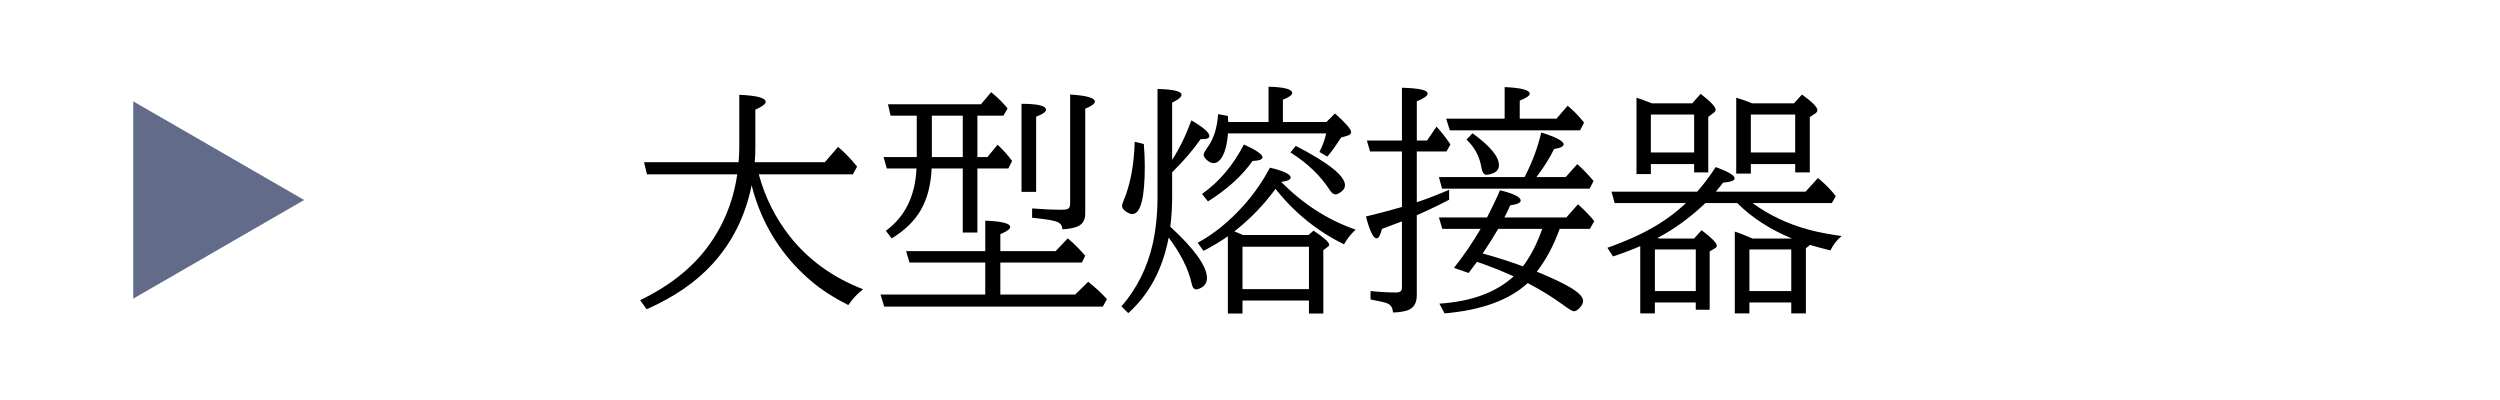 <?xml version="1.0" encoding="UTF-8"?><svg id="_レイヤー_1" xmlns="http://www.w3.org/2000/svg" viewBox="0 0 250 40"><defs><style>.cls-1{fill:#626b8a;}</style></defs><path d="M75.878,17.431c.627,2.306,1.664,4.379,3.115,6.217,1.862,2.354,4.303,4.113,7.322,5.278-.522.381-1.018.907-1.485,1.581-1.442-.729-2.671-1.521-3.686-2.377-2.552-2.164-4.379-4.807-5.479-7.93-.215-.603-.381-1.161-.5-1.676-.626,3.083-1.938,5.714-3.936,7.894-1.633,1.791-3.819,3.293-6.562,4.505l-.653-.903c2.868-1.387,5.1-3.138,6.692-5.254,1.608-2.132,2.615-4.577,3.02-7.335h-9.034l-.286-1.213h9.451c.048-.523.071-1.026.071-1.51v-5.23c1.76.079,2.639.313,2.639.701,0,.222-.344.483-1.033.784v3.769c0,.539-.021,1.034-.061,1.486h7.015l1.319-1.533c.689.594,1.323,1.252,1.902,1.973l-.416.773h-9.416Z"/><path d="M100.034,26.252v3.198h7.49l1.295-1.272c.714.563,1.34,1.142,1.879,1.736l-.416.749h-21.861l-.369-1.213h10.473v-3.198h-7.572l-.345-1.141h7.917v-3.044c1.665.063,2.497.273,2.497.631,0,.206-.329.443-.987.713v1.7h5.528l1.213-1.272c.547.444,1.13,1.022,1.747,1.735l-.332.678h-8.156ZM97.74,11.57v4.138h.999l1.021-1.236c.563.53,1.047,1.073,1.451,1.628l-.381.749h-3.091v6.408h-1.462v-6.408h-3.115c-.07,1.625-.424,2.996-1.058,4.113-.618,1.102-1.597,2.061-2.937,2.877l-.582-.761c1.918-1.402,2.939-3.479,3.066-6.229h-2.972l-.321-1.141h3.317v-4.138h-2.616l-.261-1.141h9.296l1.023-1.213c.681.562,1.228,1.105,1.64,1.629l-.416.725h-2.604ZM96.278,11.57h-3.091v4.138h3.091v-4.138ZM102.151,19.19v-8.809c1.632,0,2.448.198,2.448.595,0,.214-.329.443-.986.689v7.524h-1.462ZM103.209,20.843c1.085.088,2.072.131,2.96.131.381,0,.614-.047.701-.143.096-.087.143-.245.143-.476v-10.901c1.648.096,2.473.333,2.473.714,0,.206-.32.439-.963.701v10.509c0,.714-.336,1.165-1.01,1.355-.444.127-.872.19-1.284.19.008-.396-.222-.662-.689-.797-.356-.11-1.134-.229-2.33-.356v-.928Z"/><path d="M117.213,15.993c.745-1.157,1.388-2.477,1.926-3.959,1.196.697,1.796,1.221,1.796,1.569,0,.206-.211.309-.631.309h-.238c-.808,1.142-1.759,2.247-2.853,3.317v2.449c0,1.006-.06,2.005-.179,2.995,2.441,2.251,3.662,3.963,3.662,5.136,0,.436-.198.761-.594.975-.184.104-.342.154-.477.154-.229,0-.385-.197-.463-.594-.317-1.435-1.082-2.964-2.295-4.589-.594,3.146-1.941,5.666-4.042,7.561l-.677-.678c1.545-1.791,2.587-3.879,3.126-6.265.317-1.435.476-3,.476-4.695v-10.783c1.601.04,2.401.234,2.401.583,0,.222-.313.483-.939.784v5.73ZM113.468,14.174l.916.227c.063.808.096,1.541.096,2.199,0,3.201-.417,4.803-1.249,4.803-.214,0-.448-.1-.701-.298-.214-.158-.321-.328-.321-.511,0-.119.039-.27.119-.452.697-1.632,1.078-3.621,1.141-5.968ZM130.895,30.056h-6.645v1.296h-1.463v-7.728c-.729.516-1.541,1.003-2.437,1.462l-.583-.808c1.633-.888,3.158-2.124,4.577-3.71,1.038-1.156,1.922-2.425,2.651-3.804,1.379.333,2.068.662,2.068.986,0,.215-.313.361-.939.44,2.172,2.211,4.652,3.804,7.441,4.779-.451.403-.84.891-1.164,1.462-2.672-1.308-4.953-3.154-6.848-5.54-1.182,1.609-2.553,3.023-4.113,4.244.143.056.349.143.618.262.103.047.183.083.237.106h6.551l.512-.439c1.037.697,1.557,1.165,1.557,1.402,0,.08-.039.147-.119.202l-.463.345v6.337h-1.439v-1.296ZM120.209,19.392c1.704-1.204,3.099-2.853,4.185-4.945,1.236.563,1.854.991,1.854,1.284,0,.214-.333.337-.999.368-1.046,1.49-2.531,2.838-4.457,4.042l-.583-.749ZM126.854,12.201v-3.531c1.576.04,2.365.25,2.365.63,0,.206-.309.428-.928.666v2.235h4.352l.855-.856c1.078.959,1.617,1.581,1.617,1.866,0,.159-.123.277-.368.356l-.642.19c-.627.967-1.086,1.602-1.379,1.902l-.785-.464c.316-.61.543-1.229.678-1.854h-9.82c-.062.761-.182,1.379-.355,1.854-.286.745-.65,1.117-1.094,1.117-.23,0-.477-.126-.738-.38-.166-.167-.249-.317-.249-.452s.131-.384.393-.749c.61-.84.963-1.945,1.058-3.316l.975.179.024.38.012.227h4.03ZM130.895,28.915v-4.244h-6.645v4.244h6.645ZM129.577,14.59c3.28,1.688,4.921,3,4.921,3.936,0,.245-.123.459-.368.642-.23.183-.424.273-.582.273-.191,0-.377-.139-.56-.416-.935-1.458-2.251-2.719-3.946-3.78l.535-.654Z"/><path d="M141.679,15.148v5.076c1.109-.372,2.188-.788,3.233-1.248v.999c-1.094.57-2.171,1.086-3.233,1.545v8.001c0,.84-.345,1.355-1.034,1.546-.429.118-.88.178-1.355.178-.008-.468-.21-.776-.606-.927-.254-.096-.797-.219-1.629-.369v-.844c.912.095,1.764.143,2.557.143.293,0,.471-.075.535-.226.031-.071.047-.175.047-.31v-6.574c-.84.325-1.506.575-1.997.749-.159.635-.337.951-.534.951-.334,0-.689-.729-1.07-2.188,1.102-.262,2.302-.578,3.602-.951v-5.552h-3.186l-.321-1.093h3.507v-5.278c1.712.039,2.568.233,2.568.582,0,.222-.361.479-1.082.772v3.924h1.022l.95-1.392c.523.579.987,1.173,1.392,1.783l-.393.701h-2.972ZM152.461,17.705c.04-.087.087-.183.143-.285.674-1.34,1.181-2.73,1.522-4.173,1.489.468,2.234.863,2.234,1.188,0,.214-.317.368-.951.464-.42.872-1.006,1.807-1.76,2.806h2.925l1.153-1.296c.57.507,1.113,1.069,1.629,1.688l-.393.773h-14.753l-.321-1.165h8.571ZM153.686,27.168c1.554.642,2.675,1.173,3.364,1.593.84.499,1.26.943,1.26,1.331,0,.246-.139.504-.416.773-.182.174-.353.261-.511.261-.144,0-.523-.229-1.142-.689-1.062-.769-2.219-1.478-3.471-2.128-1.84,1.696-4.609,2.707-8.311,3.031l-.522-.975c3.21-.214,5.687-1.125,7.43-2.734l-.249-.106c-1.078-.483-2.22-.932-3.424-1.344-.127.175-.404.547-.832,1.118l-1.463-.512c.951-1.196,1.839-2.496,2.663-3.899h-3.828l-.345-1.141h4.814c.516-.991.947-1.898,1.296-2.723,1.38.341,2.069.686,2.069,1.034,0,.222-.35.381-1.047.476-.198.444-.393.848-.582,1.213h6.193l1.165-1.32c.697.627,1.24,1.189,1.628,1.688l-.439.772h-3.02c-.594,1.648-1.355,3.075-2.282,4.28ZM150.464,11.868v-3.162c1.672.079,2.508.301,2.508.665,0,.198-.332.428-.998.689v1.808h3.674l1.117-1.296c.586.483,1.133,1.046,1.641,1.688l-.393.773h-13.029l-.369-1.165h5.85ZM147.254,13.33c1.76,1.269,2.64,2.33,2.64,3.186,0,.357-.171.614-.512.773-.293.127-.531.189-.713.189-.27,0-.439-.222-.512-.665-.189-1.149-.693-2.101-1.51-2.854l.606-.63ZM152.294,26.633c.785-1.046,1.428-2.295,1.926-3.745h-4.398c-.53.896-1.05,1.716-1.557,2.461l.309.083c1.332.381,2.517.761,3.555,1.142l.166.06Z"/><path d="M181.004,24.493l-.416.333v6.514h-1.462v-1.093h-4.185v1.093h-1.462v-8.179c.396.119.986.349,1.771.689h3.946c-2.18-.896-4.003-2.076-5.469-3.542h-3.187c-1.506,1.435-3.098,2.596-4.778,3.482l.131.06h3.519l.749-.832c1.015.769,1.522,1.284,1.522,1.546,0,.103-.061.189-.179.262l-.535.309v5.837h-1.392v-.725h-4.089v1.093h-1.462v-6.729c-.713.317-1.621.662-2.723,1.034l-.559-.867c2.005-.714,3.678-1.482,5.017-2.307.991-.602,1.938-1.323,2.841-2.163h-7.133l-.32-1.142h8.571c.61-.689,1.228-1.51,1.854-2.461,1.26.46,1.891.836,1.891,1.13,0,.222-.385.364-1.154.428-.254.317-.494.618-.725.903h8.976l1.236-1.367c.689.57,1.284,1.173,1.783,1.807l-.393.702h-7.929c1.648,1.204,3.506,2.088,5.575,2.65.942.254,2.052.468,3.329.643-.469.388-.841.867-1.118,1.438-.61-.143-1.292-.325-2.045-.547ZM169.413,16.409h-4.327v.998h-1.438v-7.632c.063.023.238.079.523.167.143.047.483.178,1.022.392h4.03l.844-.951c.998.777,1.498,1.305,1.498,1.581,0,.111-.068.219-.203.321l-.534.404v5.552h-1.415v-.832ZM169.413,15.244v-3.792h-4.327v3.792h4.327ZM169.579,29.105v-4.161h-4.089v4.161h4.089ZM175.084,16.409v.951h-1.462v-7.585c.523.143,1.054.329,1.593.559h4.185l.797-.88c1.029.745,1.545,1.265,1.545,1.558,0,.127-.075.242-.227.345l-.534.356v5.528h-1.462v-.832h-4.435ZM179.126,29.105v-4.161h-4.185v4.161h4.185ZM175.084,15.244h4.435v-3.792h-4.435v3.792Z"/><polygon class="cls-1" points="30.413 20 13.324 10.134 13.324 29.866 30.413 20"/></svg>